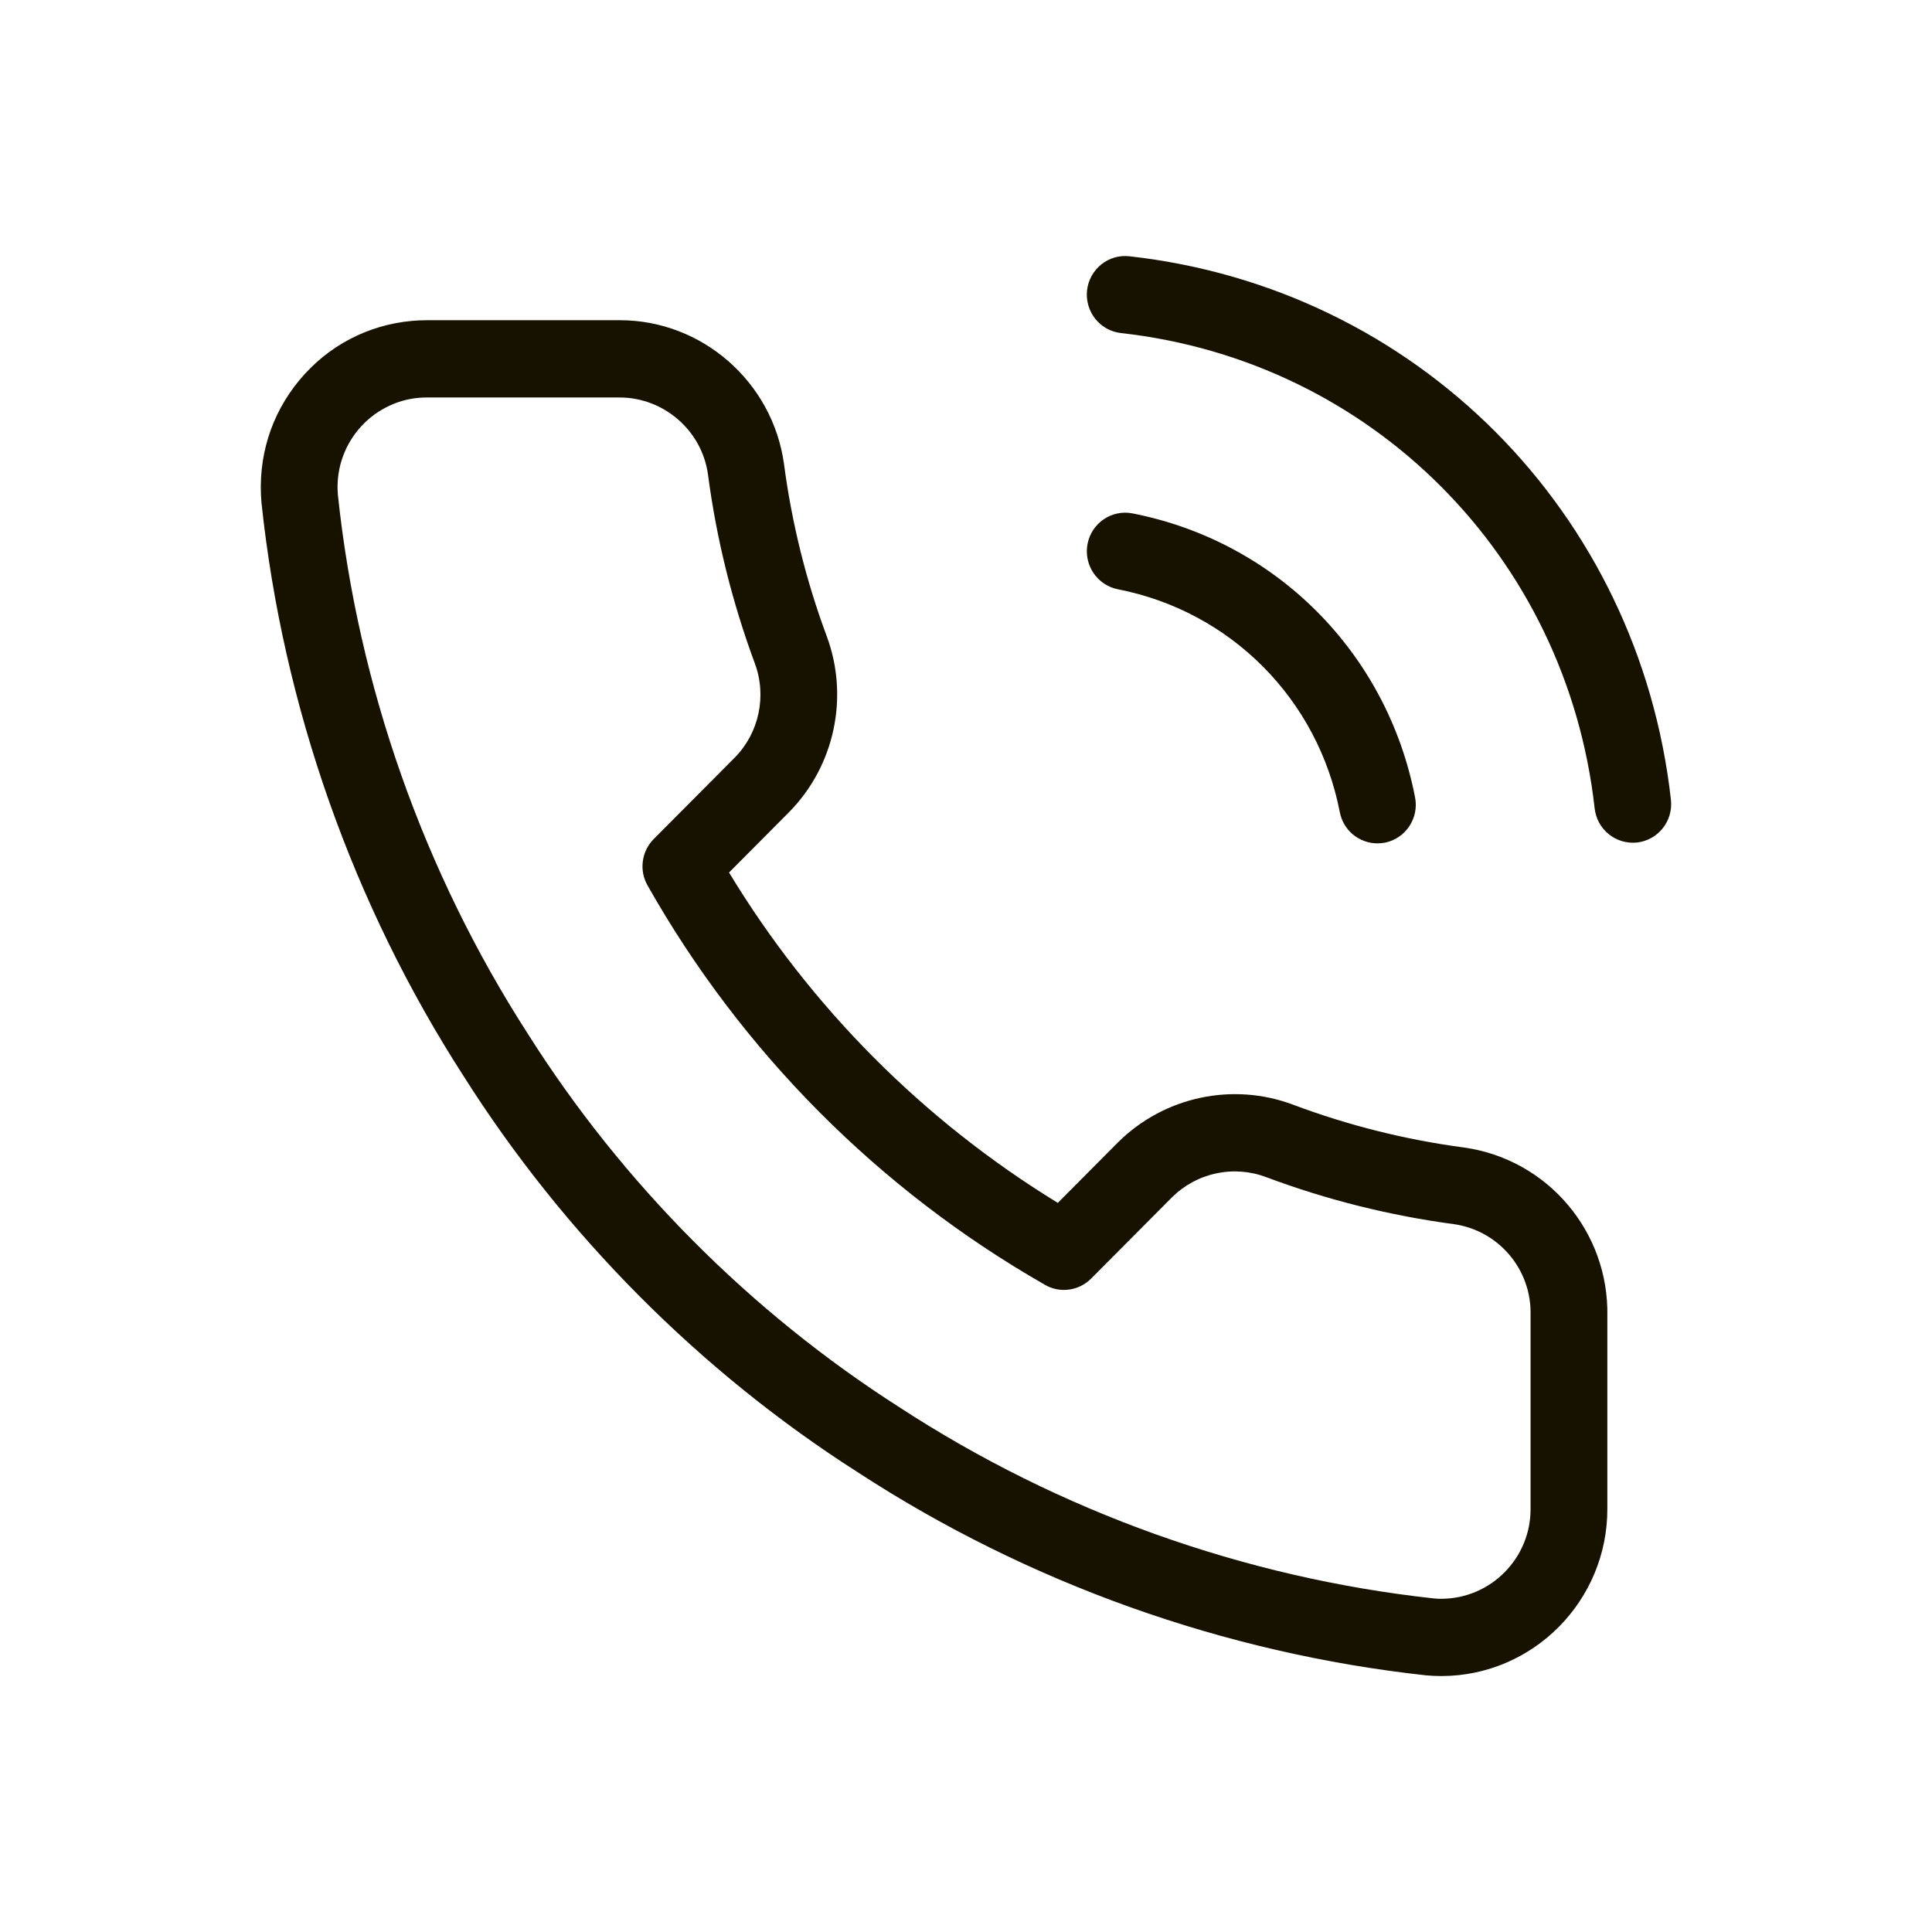<svg width="23" height="23" viewBox="0 0 23 23" fill="none" xmlns="http://www.w3.org/2000/svg">
<path d="M17.43 13.661C16.735 13.569 16.052 13.398 15.396 13.152C14.676 12.88 13.857 13.055 13.308 13.601L12.593 14.32C10.993 13.34 9.651 11.992 8.679 10.387L9.395 9.667C9.937 9.117 10.111 8.294 9.841 7.571C9.595 6.909 9.425 6.221 9.333 5.521C9.196 4.543 8.356 3.812 7.38 3.812L7.361 3.812H5.08C5.021 3.812 4.962 3.815 4.904 3.82C4.378 3.868 3.902 4.118 3.564 4.526C3.225 4.934 3.065 5.449 3.113 5.986C3.369 8.407 4.201 10.766 5.516 12.806C6.711 14.696 8.336 16.33 10.213 17.528C12.237 18.847 14.574 19.682 16.98 19.945C17.04 19.95 17.1 19.953 17.159 19.953H17.166C18.256 19.948 19.139 19.053 19.135 17.959V15.673C19.157 14.667 18.427 13.802 17.43 13.661ZM18.221 15.668V17.961C18.224 18.55 17.748 19.03 17.163 19.033C17.132 19.034 17.101 19.032 17.07 19.029C14.814 18.783 12.614 17.997 10.707 16.753C8.939 15.624 7.41 14.089 6.285 12.309C5.045 10.386 4.263 8.166 4.023 5.896C4.01 5.756 4.025 5.615 4.066 5.482C4.108 5.348 4.175 5.224 4.265 5.116C4.354 5.008 4.464 4.919 4.588 4.854C4.711 4.788 4.847 4.748 4.986 4.736C5.018 4.733 5.049 4.732 5.08 4.732H7.376C7.903 4.732 8.355 5.125 8.428 5.646C8.529 6.414 8.716 7.168 8.985 7.894C9.131 8.283 9.037 8.725 8.748 9.018L7.783 9.988C7.712 10.059 7.666 10.152 7.653 10.252C7.639 10.352 7.659 10.454 7.709 10.541C8.829 12.523 10.464 14.166 12.441 15.296C12.527 15.346 12.628 15.366 12.727 15.352C12.826 15.339 12.918 15.293 12.989 15.222L13.952 14.254C14.097 14.11 14.28 14.011 14.479 13.969C14.678 13.926 14.885 13.942 15.075 14.014C15.796 14.284 16.544 14.471 17.307 14.573C17.842 14.649 18.235 15.114 18.221 15.656L18.221 15.668ZM13.308 7.015C13.061 6.966 12.899 6.725 12.947 6.475C12.995 6.226 13.235 6.063 13.483 6.112C15.193 6.447 16.513 7.774 16.846 9.492C16.895 9.741 16.733 9.983 16.486 10.032C16.457 10.037 16.427 10.04 16.398 10.04C16.291 10.04 16.189 10.002 16.107 9.935C16.025 9.867 15.97 9.773 15.95 9.668C15.688 8.32 14.651 7.278 13.308 7.015ZM19.489 10.03C19.43 10.036 19.369 10.031 19.311 10.014C19.253 9.997 19.2 9.969 19.153 9.932C19.106 9.894 19.067 9.847 19.038 9.795C19.009 9.742 18.991 9.684 18.984 9.624C18.649 6.625 16.33 4.298 13.345 3.965C13.095 3.937 12.914 3.71 12.941 3.457C12.969 3.205 13.195 3.022 13.446 3.051C16.858 3.432 19.509 6.092 19.892 9.521C19.92 9.774 19.74 10.001 19.489 10.03Z" fill="#171200"/>
</svg>
